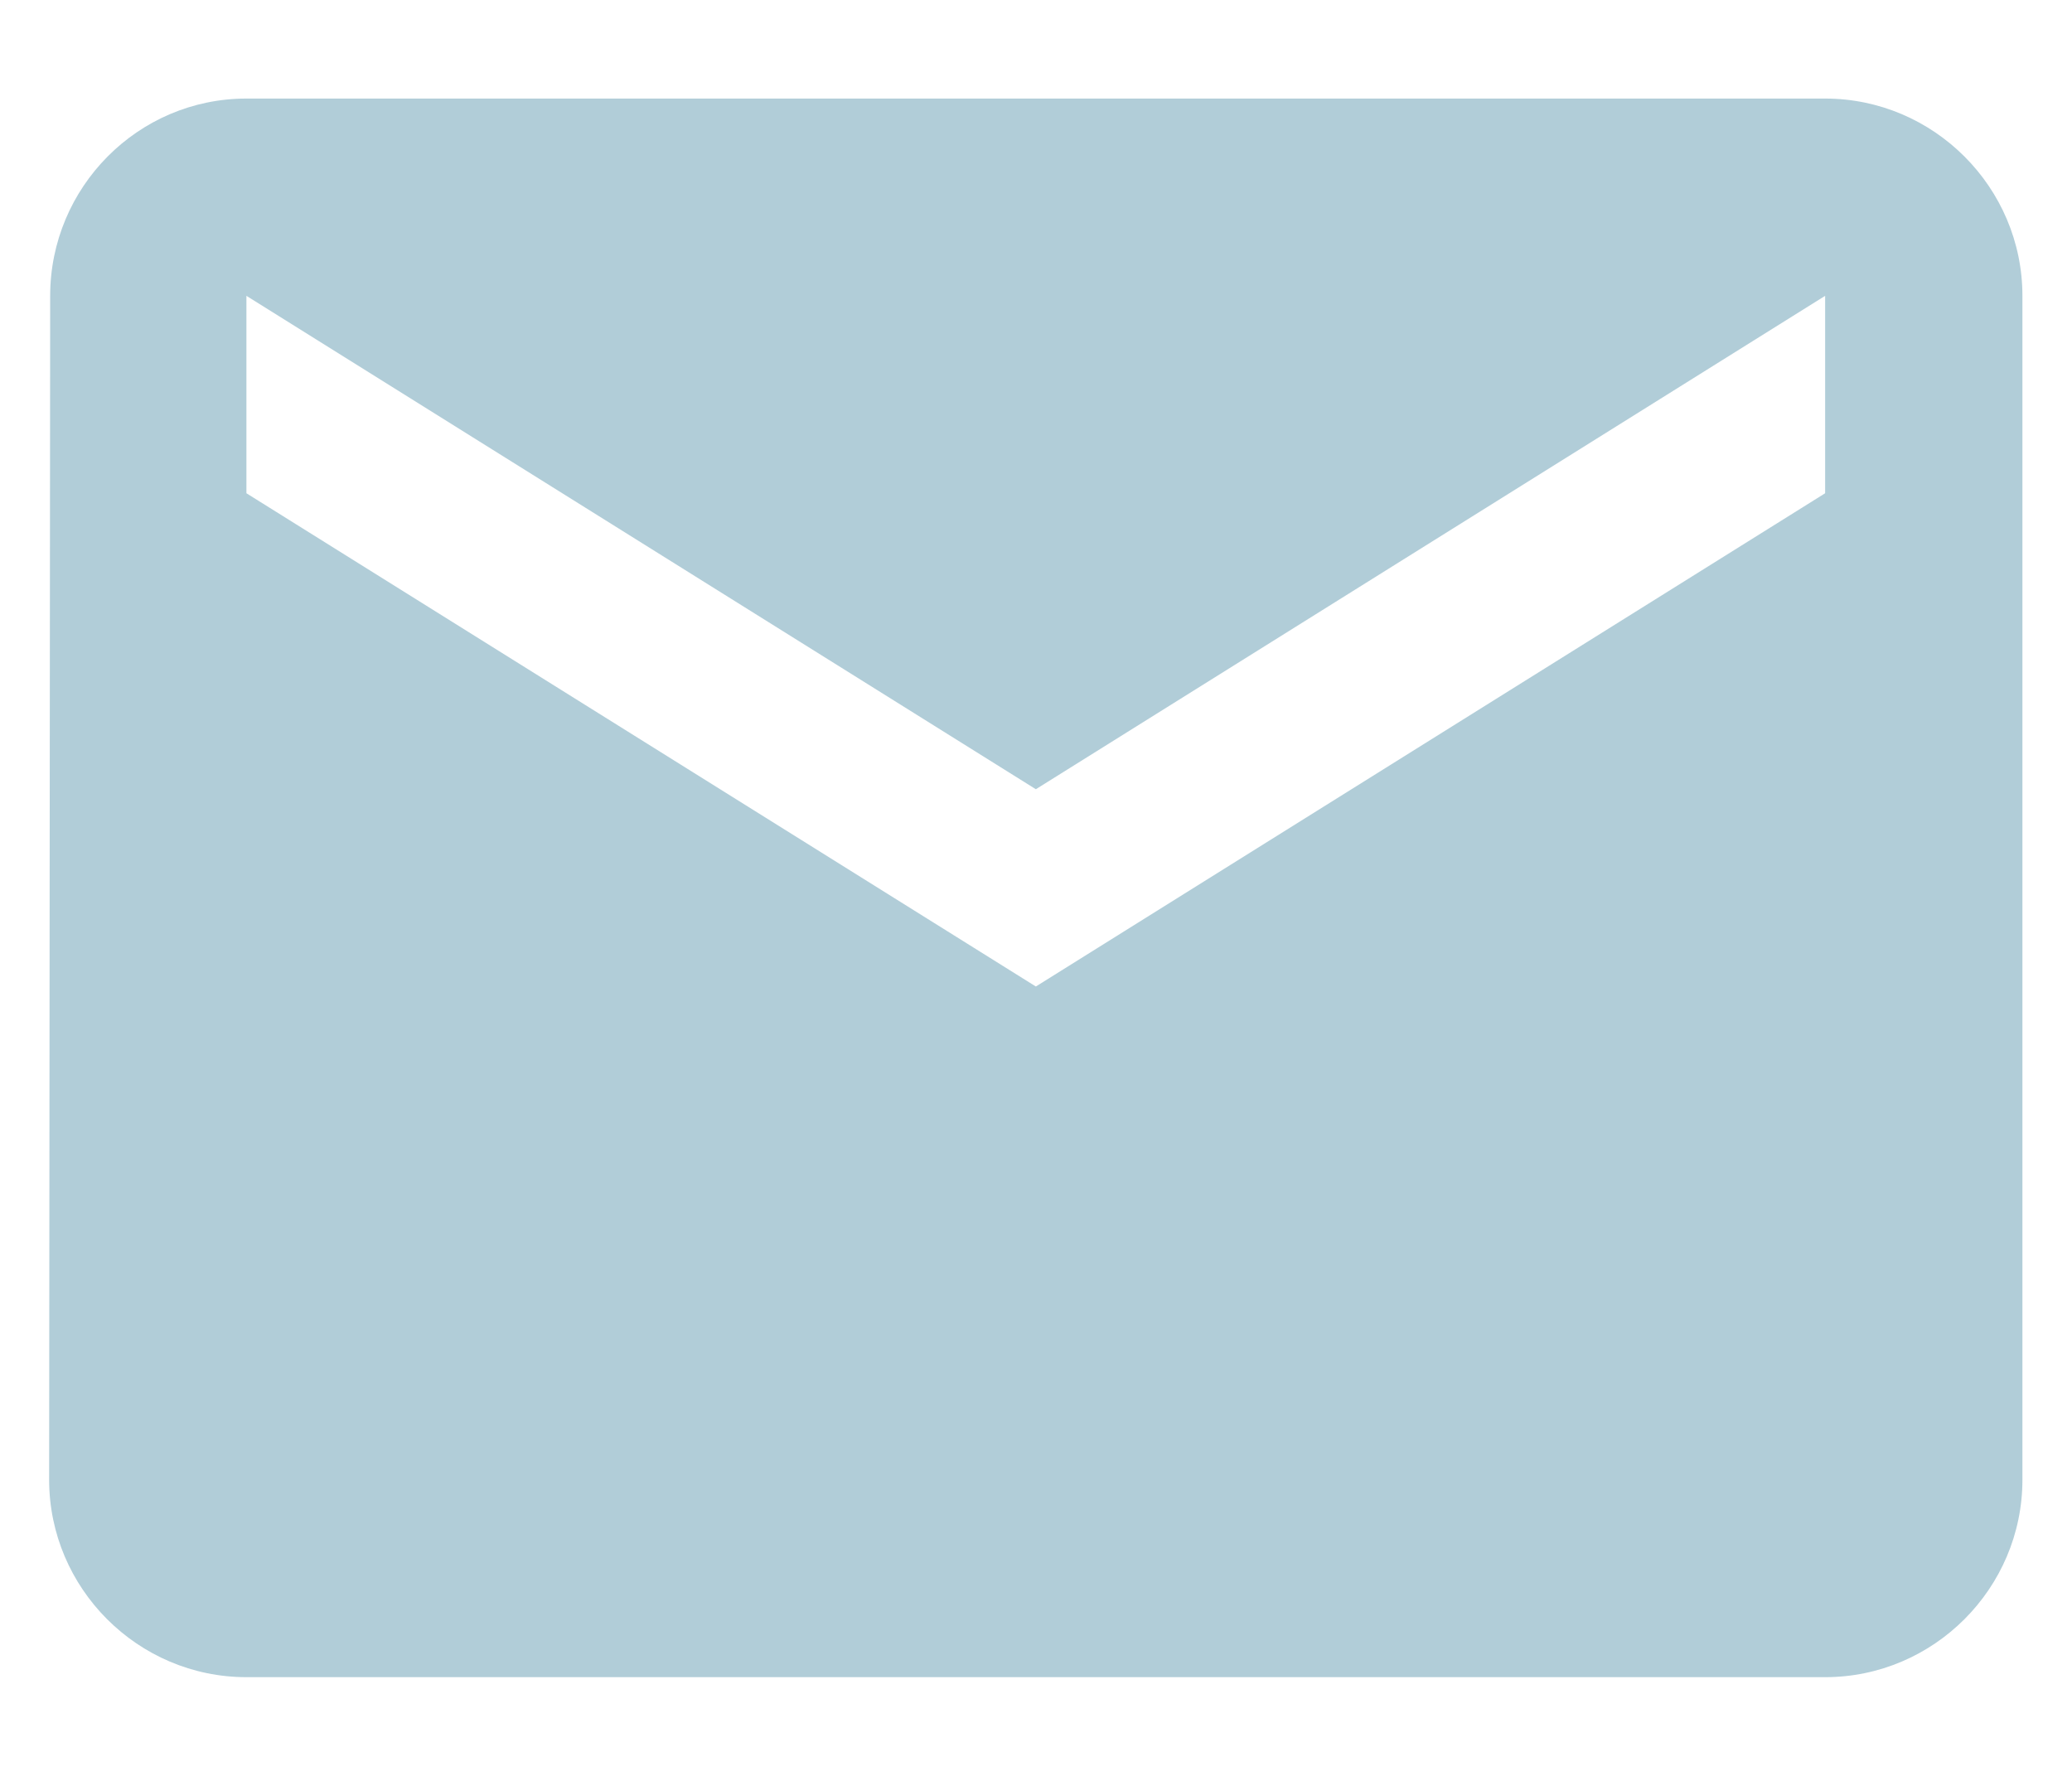 <svg width="14" height="12" viewBox="0 0 14 12" fill="none" xmlns="http://www.w3.org/2000/svg">
<path d="M12.332 0.666H1.665C0.932 0.666 0.339 1.266 0.339 1.999L0.332 9.999C0.332 10.733 0.932 11.333 1.665 11.333H12.332C13.065 11.333 13.665 10.733 13.665 9.999V1.999C13.665 1.266 13.065 0.666 12.332 0.666ZM12.332 3.333L6.999 6.666L1.665 3.333V1.999L6.999 5.333L12.332 1.999V3.333Z" fill="#B1CDD8"/>
</svg>
